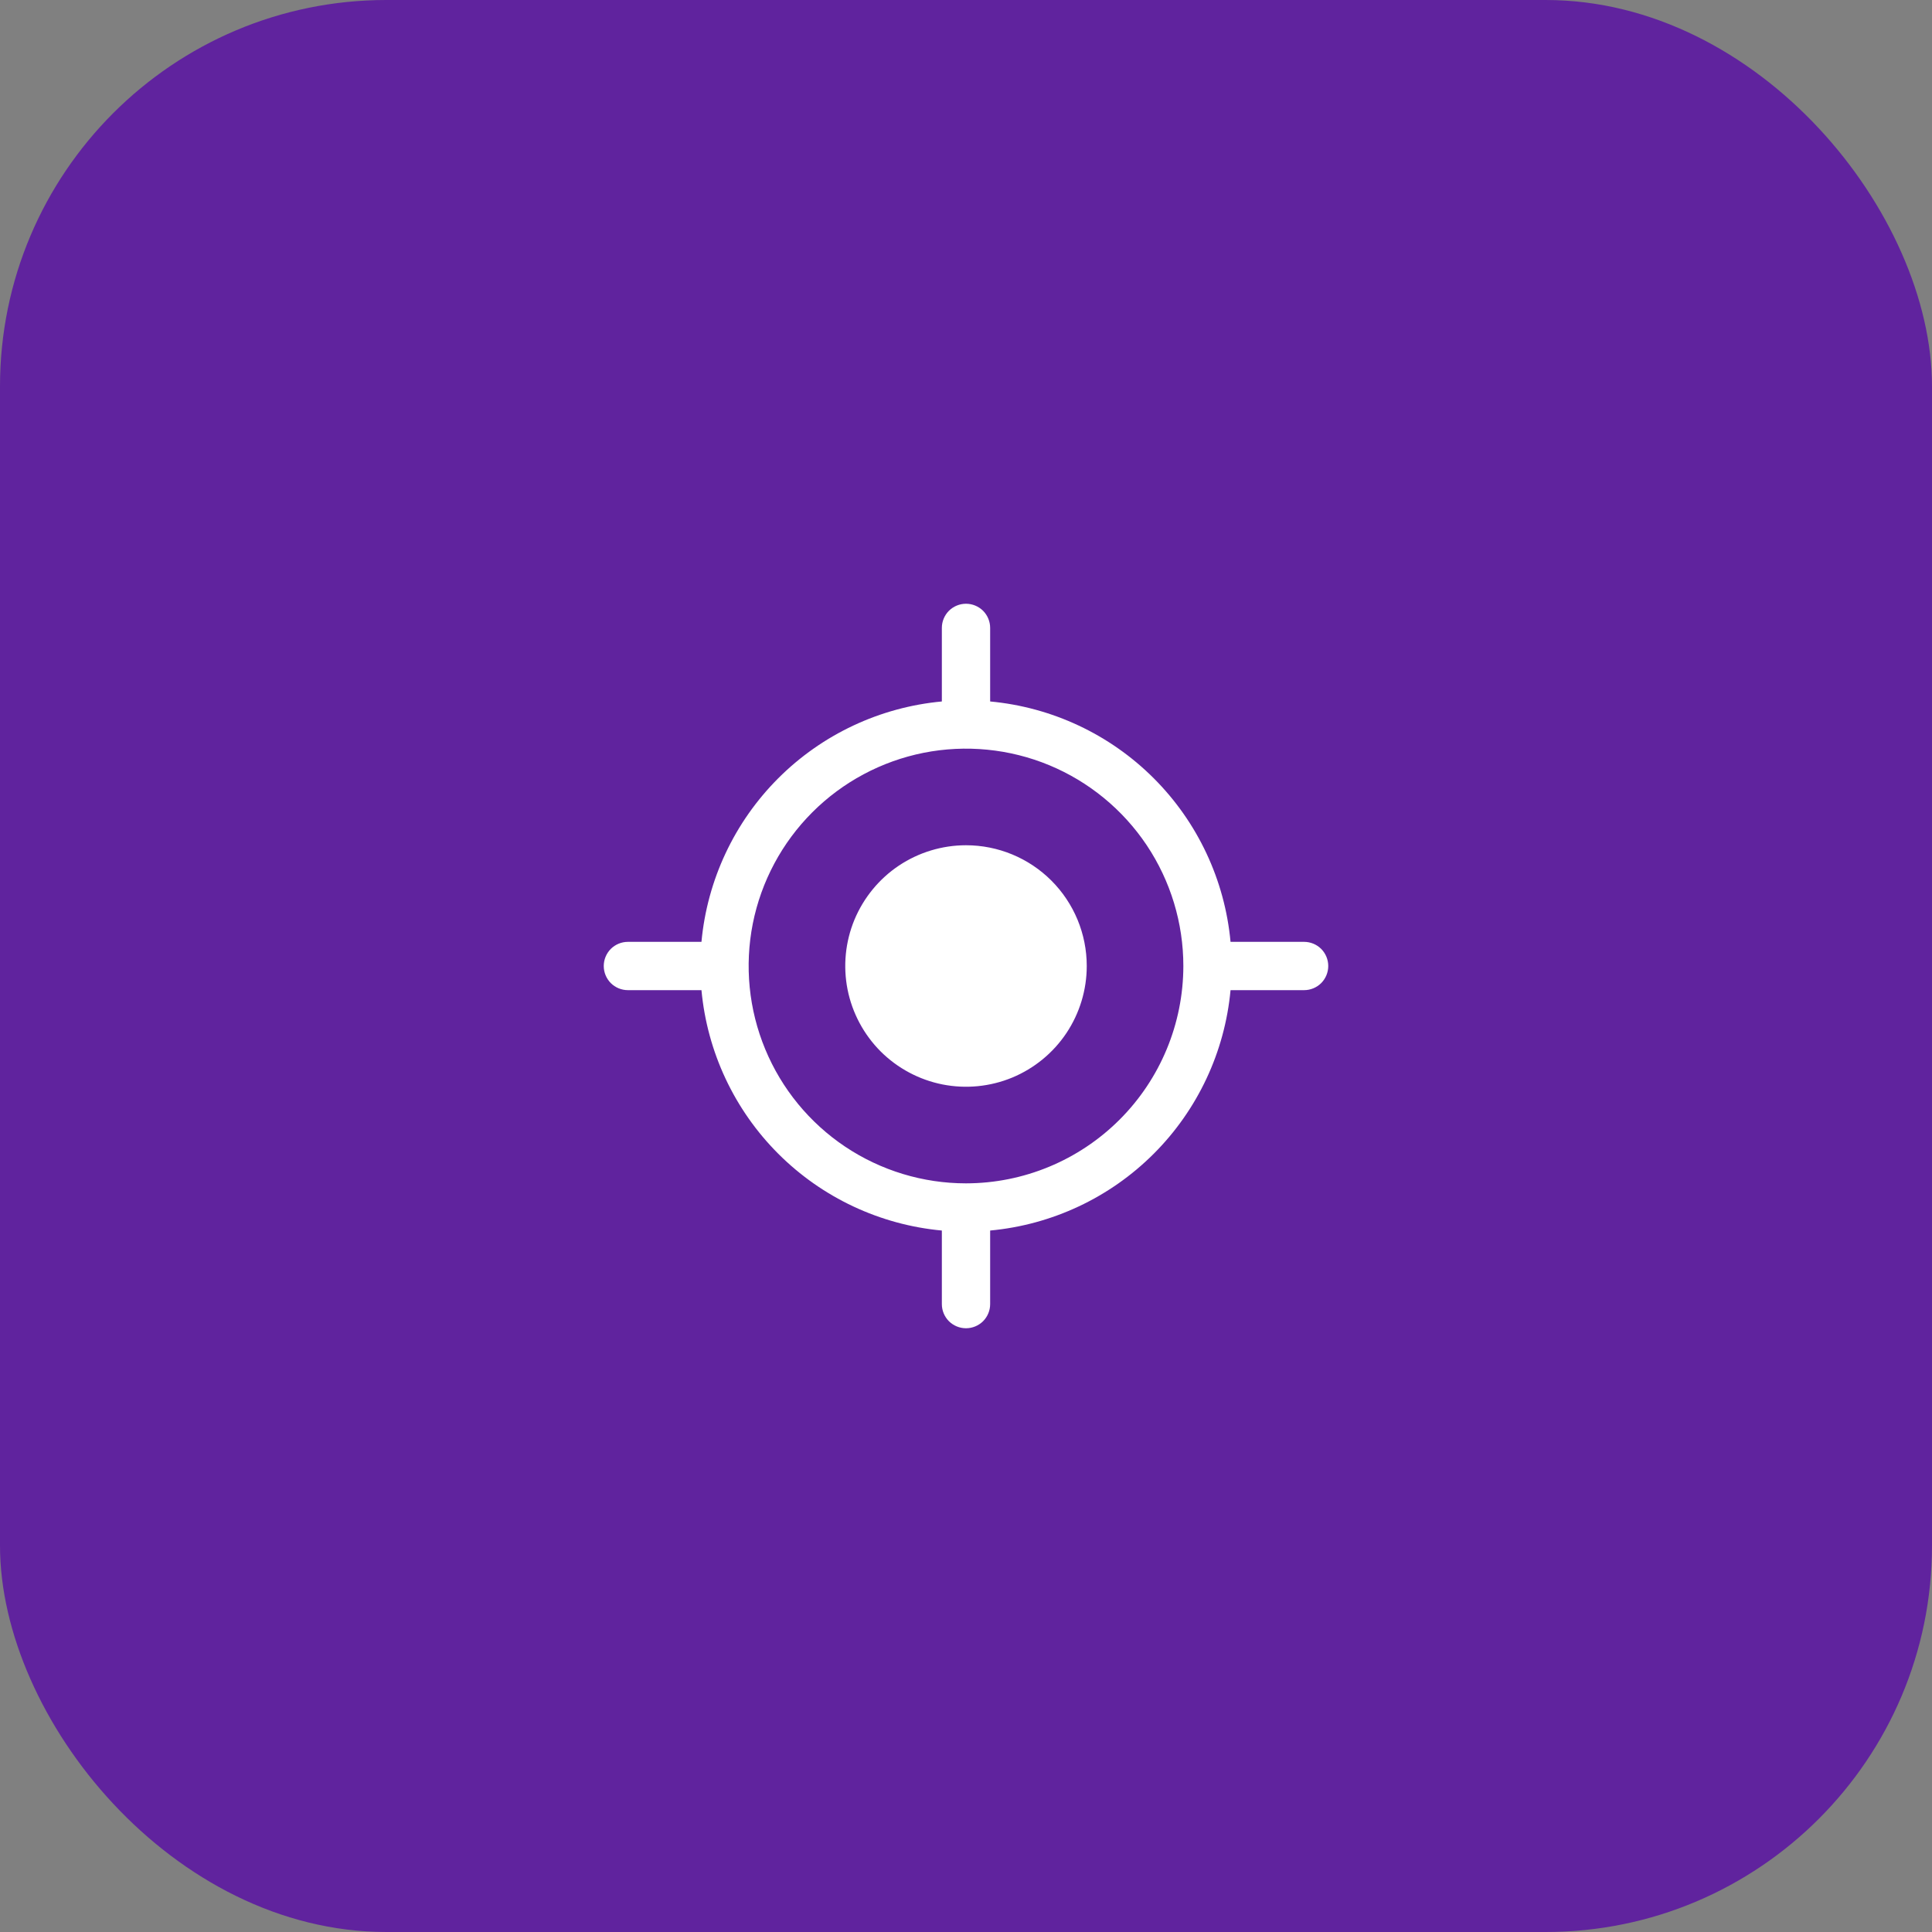 <?xml version="1.0" encoding="UTF-8"?> <svg xmlns="http://www.w3.org/2000/svg" width="40" height="40" viewBox="0 0 40 40" fill="none"><rect x="0" y="0" width="40" height="40" fill="#808080" stroke="none"/><rect width="40" height="40" rx="8" fill="#60239E"></rect><g clip-path="url(#clip0_118_274)"><path d="M27 19.5H25.477C25.358 18.22 24.796 17.022 23.887 16.113C22.978 15.204 21.78 14.642 20.5 14.523V13C20.5 12.867 20.447 12.74 20.354 12.646C20.26 12.553 20.133 12.5 20 12.5C19.867 12.5 19.74 12.553 19.646 12.646C19.553 12.74 19.5 12.867 19.5 13V14.523C18.22 14.642 17.022 15.204 16.113 16.113C15.204 17.022 14.642 18.22 14.523 19.5H13C12.867 19.5 12.74 19.553 12.646 19.646C12.553 19.74 12.5 19.867 12.5 20C12.5 20.133 12.553 20.26 12.646 20.354C12.74 20.447 12.867 20.5 13 20.5H14.523C14.642 21.78 15.204 22.978 16.113 23.887C17.022 24.796 18.22 25.358 19.5 25.477V27C19.5 27.133 19.553 27.26 19.646 27.354C19.74 27.447 19.867 27.5 20 27.5C20.133 27.5 20.26 27.447 20.354 27.354C20.447 27.26 20.5 27.133 20.5 27V25.477C21.78 25.358 22.978 24.796 23.887 23.887C24.796 22.978 25.358 21.78 25.477 20.5H27C27.133 20.5 27.26 20.447 27.354 20.354C27.447 20.26 27.5 20.133 27.5 20C27.5 19.867 27.447 19.74 27.354 19.646C27.26 19.553 27.133 19.5 27 19.5ZM20 24.5C19.11 24.5 18.24 24.236 17.5 23.742C16.76 23.247 16.183 22.544 15.843 21.722C15.502 20.9 15.413 19.995 15.586 19.122C15.76 18.249 16.189 17.447 16.818 16.818C17.447 16.189 18.249 15.76 19.122 15.586C19.995 15.413 20.9 15.502 21.722 15.842C22.544 16.183 23.247 16.76 23.742 17.5C24.236 18.24 24.5 19.11 24.5 20C24.499 21.193 24.024 22.337 23.181 23.18C22.337 24.024 21.193 24.499 20 24.5ZM22.5 20C22.5 20.494 22.353 20.978 22.079 21.389C21.804 21.8 21.414 22.12 20.957 22.31C20.5 22.499 19.997 22.548 19.512 22.452C19.027 22.355 18.582 22.117 18.232 21.768C17.883 21.418 17.645 20.973 17.548 20.488C17.452 20.003 17.501 19.5 17.69 19.043C17.88 18.587 18.2 18.196 18.611 17.921C19.022 17.647 19.506 17.5 20 17.5C20.663 17.5 21.299 17.763 21.768 18.232C22.237 18.701 22.5 19.337 22.5 20Z" fill="white"></path></g><defs><clipPath id="clip0_118_274"><rect width="16" height="16" fill="white" transform="translate(12 12)"></rect></clipPath></defs></svg> 